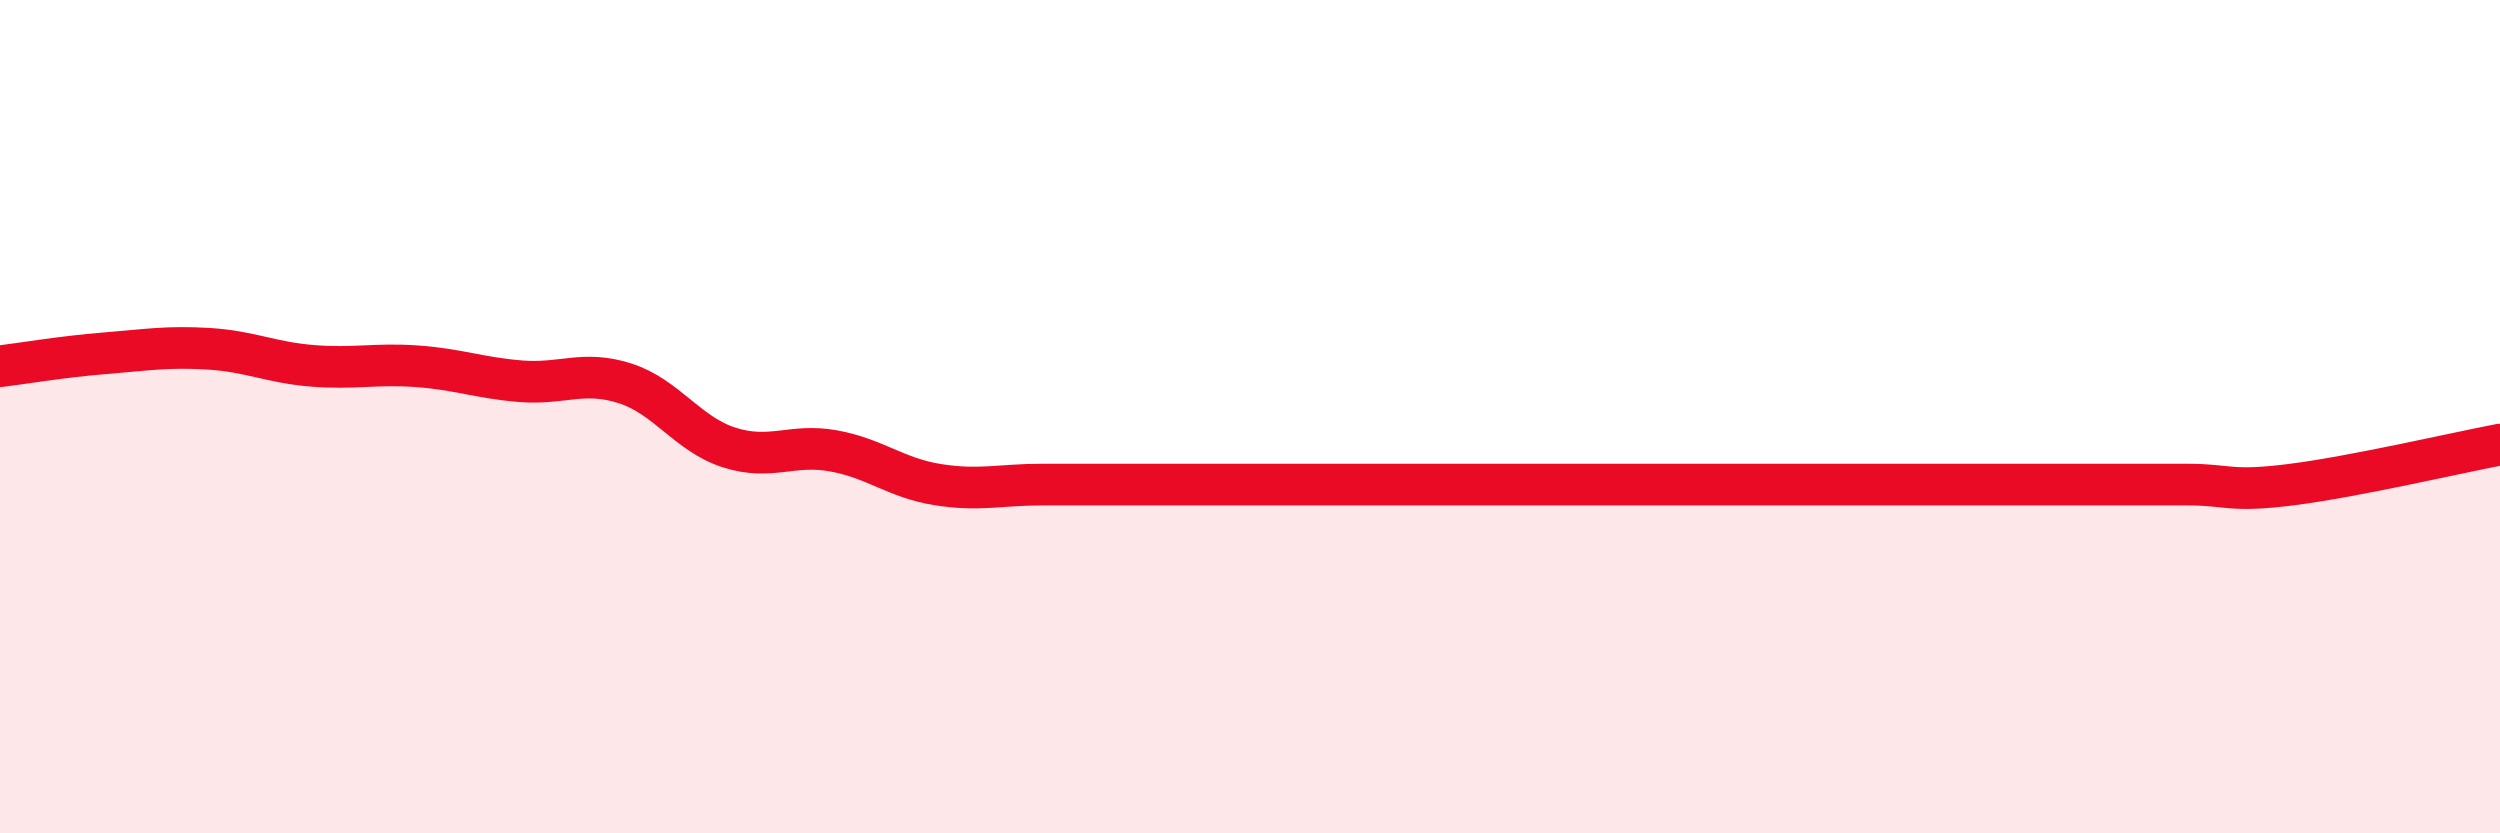 
    <svg width="60" height="20" viewBox="0 0 60 20" xmlns="http://www.w3.org/2000/svg">
      <path
        d="M 0,8.79 C 0.5,8.73 1.5,8.56 2.5,8.48 C 3.5,8.4 4,8.31 5,8.37 C 6,8.43 6.5,8.7 7.5,8.78 C 8.5,8.86 9,8.72 10,8.79 C 11,8.86 11.5,9.07 12.5,9.15 C 13.5,9.23 14,8.88 15,9.2 C 16,9.52 16.5,10.42 17.5,10.74 C 18.5,11.06 19,10.64 20,10.82 C 21,11 21.5,11.47 22.5,11.63 C 23.5,11.79 24,11.63 25,11.63 C 26,11.63 26.5,11.63 27.5,11.63 C 28.5,11.63 29,11.63 30,11.63 C 31,11.63 31.5,11.63 32.5,11.63 C 33.5,11.63 34,11.63 35,11.63 C 36,11.63 36.5,11.63 37.5,11.63 C 38.5,11.63 39,11.63 40,11.63 C 41,11.63 41.5,11.63 42.5,11.63 C 43.5,11.63 44,11.63 45,11.63 C 46,11.63 46.5,11.63 47.5,11.63 C 48.5,11.63 49,11.63 50,11.63 C 51,11.63 51.5,11.63 52.5,11.63 C 53.5,11.63 53.5,11.82 55,11.63 C 56.5,11.44 59,10.86 60,10.67L60 20L0 20Z"
        fill="#EB0A25"
        opacity="0.1"
        stroke-linecap="round"
        stroke-linejoin="round"
      />
      <path
        d="M 0,8.79 C 0.5,8.73 1.5,8.56 2.5,8.48 C 3.5,8.4 4,8.31 5,8.37 C 6,8.43 6.5,8.7 7.5,8.78 C 8.5,8.86 9,8.72 10,8.79 C 11,8.86 11.5,9.07 12.5,9.15 C 13.5,9.23 14,8.88 15,9.2 C 16,9.52 16.5,10.42 17.5,10.74 C 18.5,11.06 19,10.64 20,10.82 C 21,11 21.5,11.47 22.5,11.63 C 23.5,11.79 24,11.63 25,11.63 C 26,11.63 26.5,11.63 27.5,11.63 C 28.5,11.63 29,11.63 30,11.63 C 31,11.63 31.5,11.63 32.5,11.63 C 33.5,11.63 34,11.63 35,11.63 C 36,11.63 36.5,11.63 37.5,11.63 C 38.5,11.63 39,11.63 40,11.63 C 41,11.63 41.5,11.63 42.5,11.63 C 43.5,11.63 44,11.63 45,11.63 C 46,11.63 46.5,11.63 47.5,11.63 C 48.5,11.63 49,11.63 50,11.63 C 51,11.63 51.5,11.63 52.5,11.63 C 53.5,11.63 53.5,11.82 55,11.63 C 56.5,11.44 59,10.86 60,10.67"
        stroke="#EB0A25"
        stroke-width="1"
        fill="none"
        stroke-linecap="round"
        stroke-linejoin="round"
      />
    </svg>
  